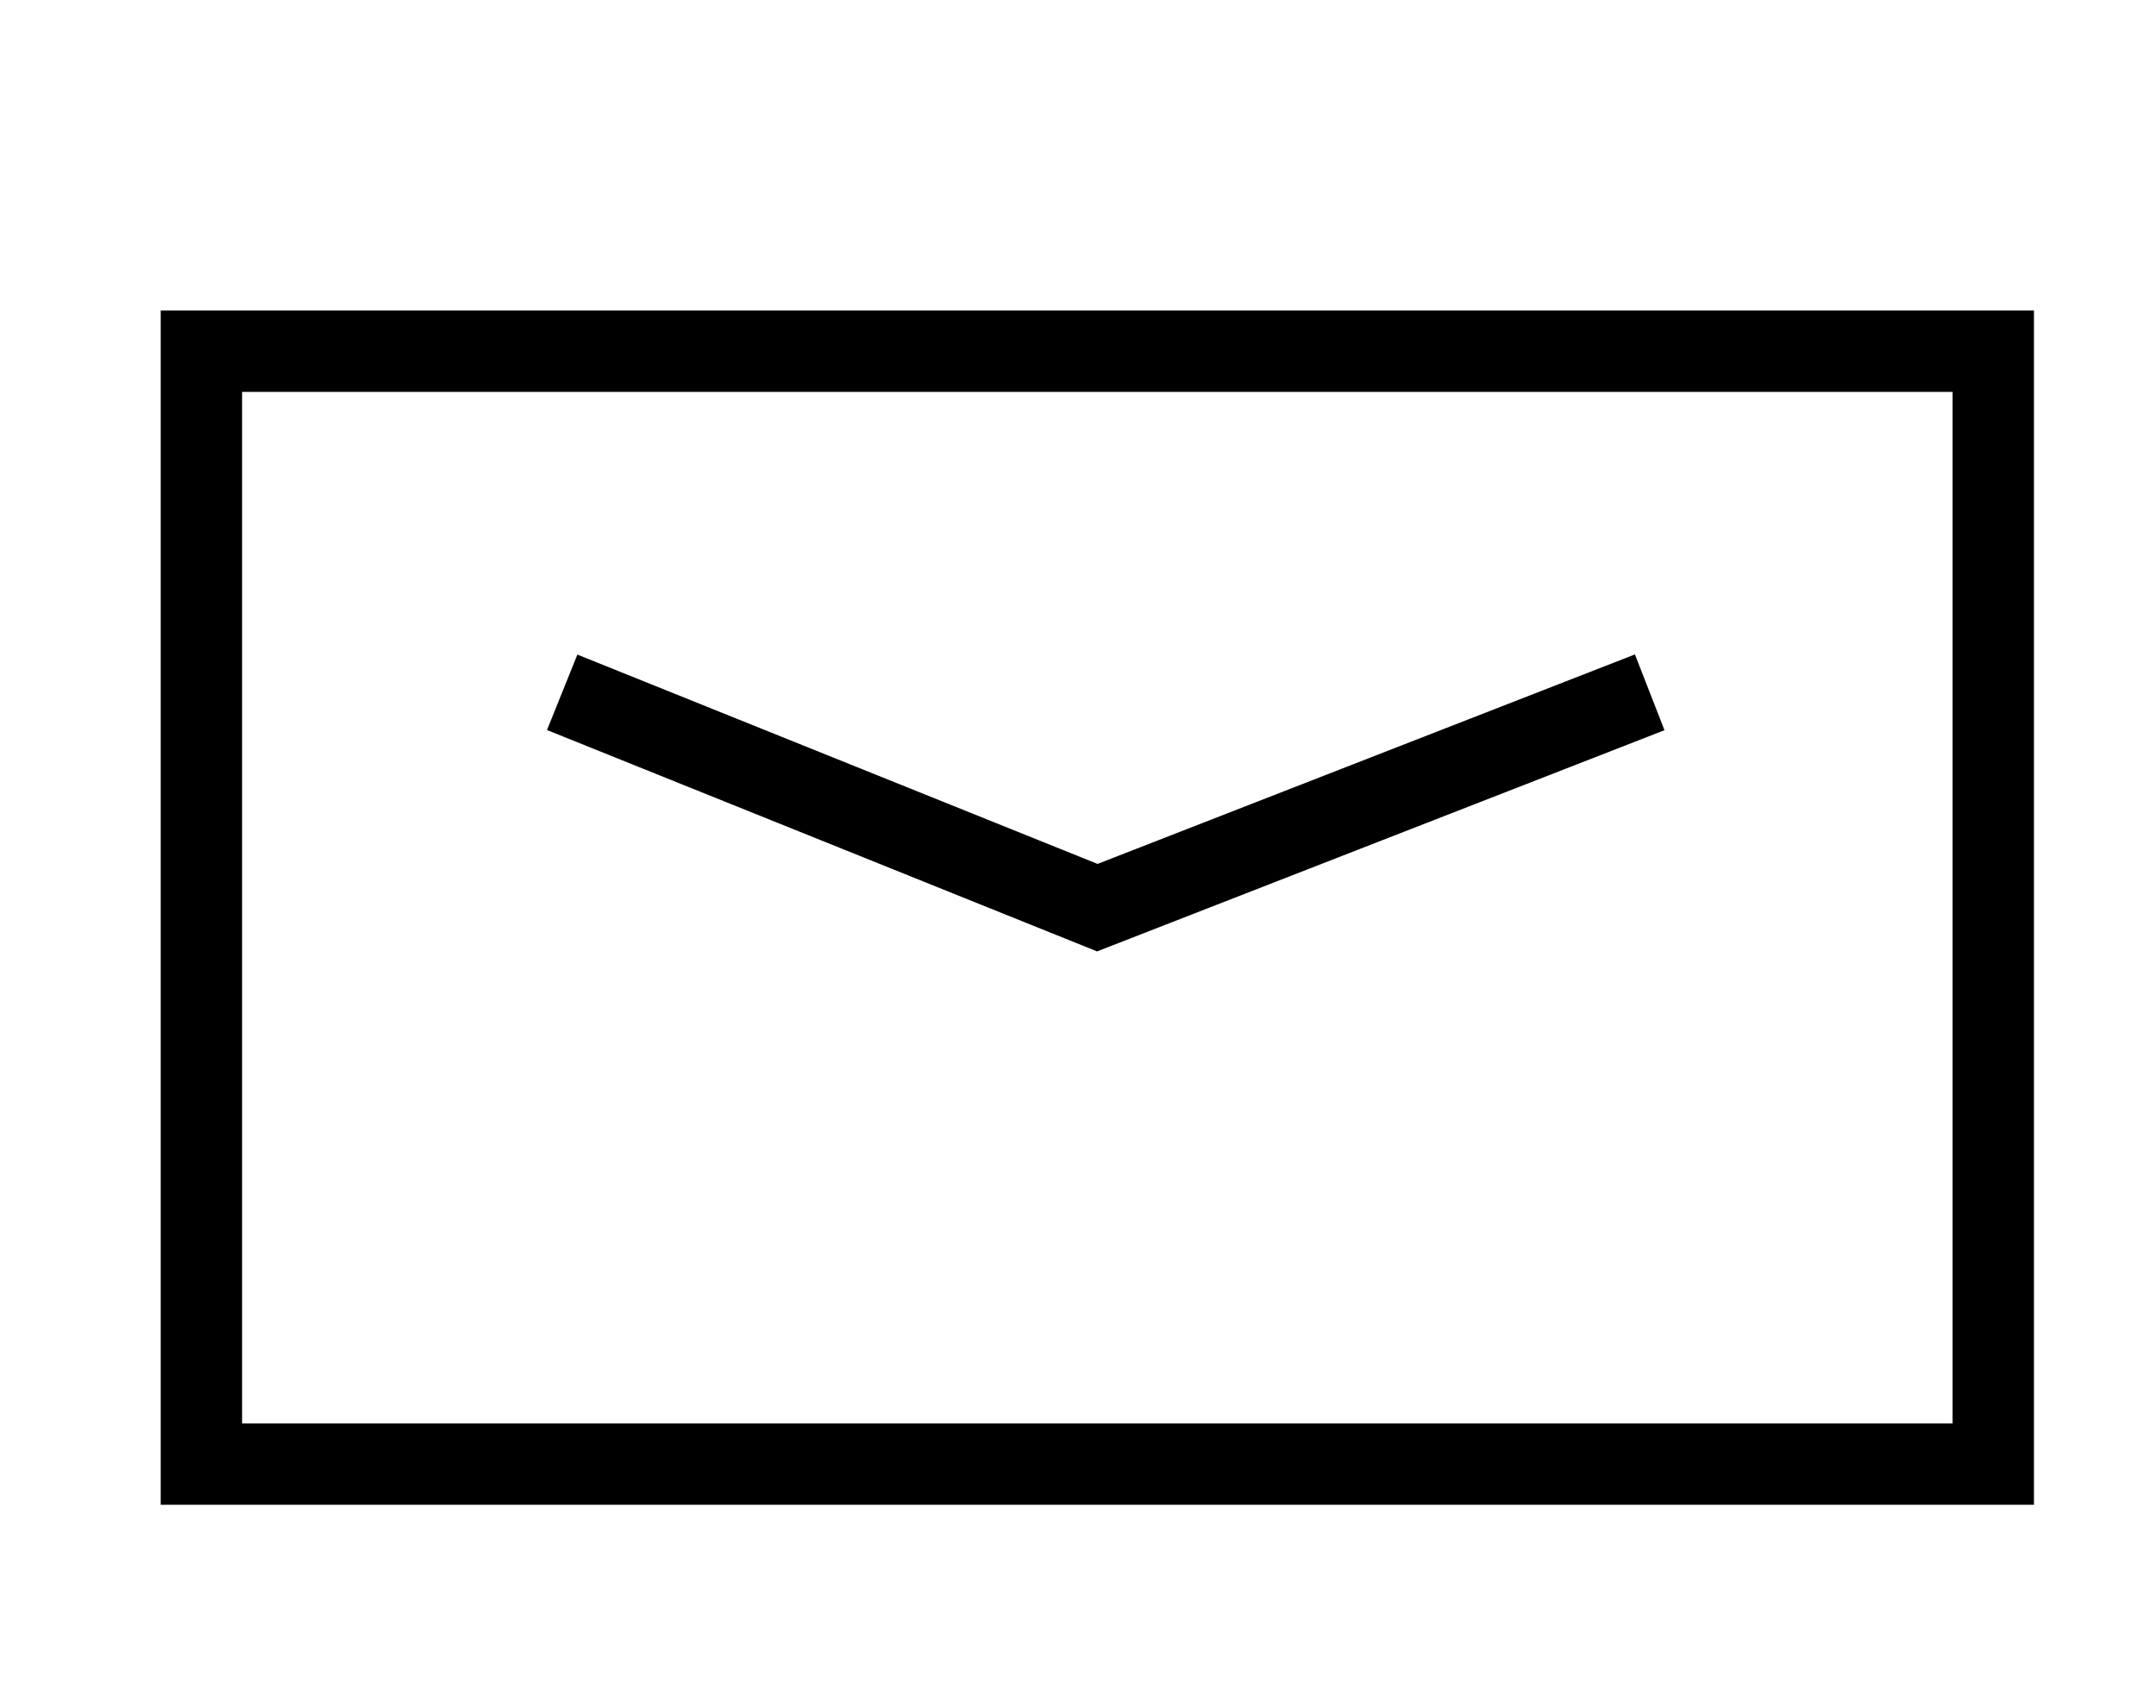 <?xml version="1.0" encoding="utf-8"?>
<!-- Generator: Adobe Illustrator 15.0.0, SVG Export Plug-In . SVG Version: 6.00 Build 0)  -->
<!DOCTYPE svg PUBLIC "-//W3C//DTD SVG 1.1//EN" "http://www.w3.org/Graphics/SVG/1.1/DTD/svg11.dtd">
<svg version="1.1" id="Layer_1" xmlns="http://www.w3.org/2000/svg" xmlns:xlink="http://www.w3.org/1999/xlink" x="0px" y="0px"
	 width="53px" height="42px" viewBox="0 0 53 42" enable-background="new 0 0 53 42" xml:space="preserve">
<rect x="4.951" y="8.636" fill="none" stroke="#000000" stroke-width="2" stroke-miterlimit="10" width="44.049" height="27.364"/>
<polyline fill="none" stroke="#000000" stroke-width="2" stroke-miterlimit="10" points="13.82,17.023 26.975,22.318 40.554,17.023 
	"/>
<rect x="137.37" y="-90.917" fill="none" stroke="#000000" stroke-width="2" stroke-miterlimit="10" width="27.261" height="41.833"/>
<line fill="none" stroke="#000000" stroke-width="2" stroke-miterlimit="10" x1="146.941" y1="-86.891" x2="155.06" y2="-86.891"/>
<circle fill="none" stroke="#000000" stroke-width="2" stroke-miterlimit="10" cx="151" cy="-56.064" r="3"/>
<g display="none">
	<path display="inline" fill="none" stroke="#000000" stroke-width="2" stroke-miterlimit="10" d="M26.542,2.451
		c-8.539,0-15.462,6.922-15.462,15.461c0,11.96,15.462,23.637,15.462,23.637s15.462-11.677,15.462-23.637
		C42.004,9.373,35.082,2.451,26.542,2.451z"/>
	<circle display="inline" fill="none" stroke="#000000" stroke-width="2" stroke-miterlimit="10" cx="26.542" cy="16" r="5.458"/>
</g>
<rect x="-131" y="-115" fill="none" width="300" height="300"/>
</svg>
